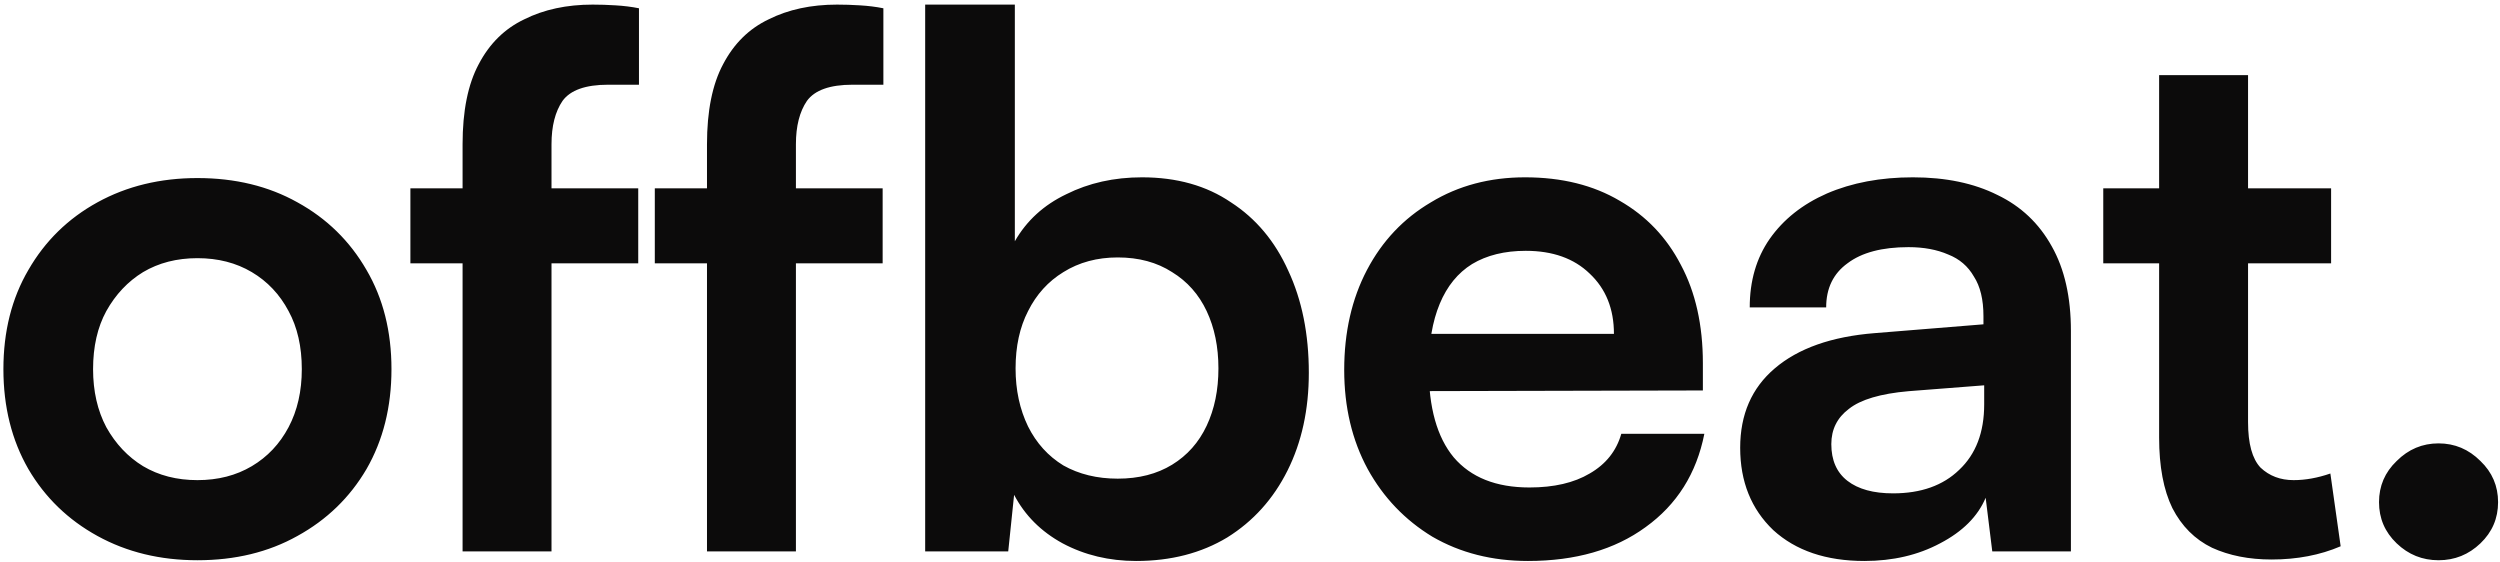 <svg width="449" height="101" viewBox="0 0 449 101" fill="none" xmlns="http://www.w3.org/2000/svg">
<path d="M0.612 66.299C0.612 59.523 2.108 53.583 5.1 48.479C8.092 43.287 12.228 39.239 17.508 36.335C22.788 33.431 28.772 31.979 35.46 31.979C42.236 31.979 48.22 33.431 53.412 36.335C58.692 39.239 62.828 43.287 65.82 48.479C68.812 53.583 70.308 59.523 70.308 66.299C70.308 73.075 68.812 79.059 65.82 84.251C62.828 89.355 58.692 93.359 53.412 96.263C48.22 99.167 42.236 100.619 35.46 100.619C28.772 100.619 22.788 99.167 17.508 96.263C12.228 93.359 8.092 89.355 5.1 84.251C2.108 79.059 0.612 73.075 0.612 66.299ZM16.716 66.299C16.716 70.259 17.508 73.735 19.092 76.727C20.764 79.719 22.964 82.051 25.692 83.723C28.508 85.395 31.764 86.231 35.46 86.231C39.156 86.231 42.412 85.395 45.228 83.723C48.044 82.051 50.244 79.719 51.828 76.727C53.412 73.735 54.204 70.259 54.204 66.299C54.204 62.251 53.412 58.775 51.828 55.871C50.244 52.879 48.044 50.547 45.228 48.875C42.412 47.203 39.156 46.367 35.46 46.367C31.764 46.367 28.508 47.203 25.692 48.875C22.964 50.547 20.764 52.879 19.092 55.871C17.508 58.775 16.716 62.251 16.716 66.299ZM73.707 33.827H114.627V47.291H73.707V33.827ZM114.759 1.487V15.215C113.879 15.215 112.955 15.215 111.987 15.215C111.107 15.215 110.183 15.215 109.215 15.215C105.167 15.215 102.439 16.183 101.031 18.119C99.711 20.055 99.051 22.651 99.051 25.907V99.035H83.079V25.907C83.079 19.923 84.047 15.127 85.983 11.519C87.919 7.823 90.647 5.139 94.167 3.467C97.687 1.707 101.779 0.827 106.443 0.827C107.763 0.827 109.127 0.871 110.535 0.959C112.031 1.047 113.439 1.223 114.759 1.487ZM117.603 33.827H158.523V47.291H117.603V33.827ZM158.655 1.487V15.215C157.775 15.215 156.851 15.215 155.883 15.215C155.003 15.215 154.079 15.215 153.111 15.215C149.063 15.215 146.335 16.183 144.927 18.119C143.607 20.055 142.947 22.651 142.947 25.907V99.035H126.975V25.907C126.975 19.923 127.943 15.127 129.879 11.519C131.815 7.823 134.543 5.139 138.063 3.467C141.583 1.707 145.675 0.827 150.339 0.827C151.659 0.827 153.023 0.871 154.431 0.959C155.927 1.047 157.335 1.223 158.655 1.487ZM181.077 99.035H166.161V0.827H182.265V43.331C184.377 39.635 187.457 36.819 191.505 34.883C195.553 32.859 200.085 31.847 205.101 31.847C211.349 31.847 216.673 33.343 221.073 36.335C225.561 39.239 228.993 43.331 231.369 48.611C233.833 53.891 235.065 60.007 235.065 66.959C235.065 73.559 233.789 79.411 231.237 84.515C228.685 89.619 225.077 93.623 220.413 96.527C215.749 99.343 210.293 100.751 204.045 100.751C199.205 100.751 194.805 99.695 190.845 97.583C186.973 95.471 184.069 92.567 182.133 88.871L181.077 99.035ZM182.397 66.167C182.397 70.039 183.145 73.515 184.641 76.595C186.137 79.587 188.249 81.919 190.977 83.591C193.793 85.175 197.049 85.967 200.745 85.967C204.529 85.967 207.785 85.131 210.513 83.459C213.241 81.787 215.309 79.455 216.717 76.463C218.125 73.471 218.829 70.039 218.829 66.167C218.829 62.295 218.125 58.863 216.717 55.871C215.309 52.879 213.241 50.547 210.513 48.875C207.785 47.115 204.529 46.235 200.745 46.235C197.049 46.235 193.793 47.115 190.977 48.875C188.249 50.547 186.137 52.879 184.641 55.871C183.145 58.775 182.397 62.207 182.397 66.167ZM274.42 100.751C267.996 100.751 262.276 99.299 257.26 96.395C252.332 93.403 248.46 89.355 245.644 84.251C242.828 79.059 241.42 73.119 241.42 66.431C241.42 59.655 242.784 53.671 245.512 48.479C248.24 43.287 252.068 39.239 256.996 36.335C261.924 33.343 267.556 31.847 273.892 31.847C280.492 31.847 286.168 33.255 290.92 36.071C295.672 38.799 299.324 42.627 301.876 47.555C304.516 52.483 305.836 58.379 305.836 65.243V70.127L249.868 70.259L250.132 59.963H289.864C289.864 55.475 288.412 51.867 285.508 49.139C282.692 46.411 278.864 45.047 274.024 45.047C270.24 45.047 267.028 45.839 264.388 47.423C261.836 49.007 259.9 51.383 258.58 54.551C257.26 57.719 256.6 61.591 256.6 66.167C256.6 73.207 258.096 78.531 261.088 82.139C264.168 85.747 268.7 87.551 274.684 87.551C279.084 87.551 282.692 86.715 285.508 85.043C288.412 83.371 290.304 80.995 291.184 77.915H306.1C304.692 85.043 301.172 90.631 295.54 94.679C289.996 98.727 282.956 100.751 274.42 100.751ZM334.844 100.751C327.98 100.751 322.524 98.903 318.476 95.207C314.516 91.423 312.536 86.495 312.536 80.423C312.536 74.439 314.604 69.687 318.74 66.167C322.964 62.559 328.948 60.447 336.692 59.831L356.228 58.247V56.795C356.228 53.803 355.656 51.427 354.512 49.667C353.456 47.819 351.916 46.499 349.892 45.707C347.868 44.827 345.492 44.387 342.764 44.387C338.012 44.387 334.36 45.355 331.808 47.291C329.256 49.139 327.98 51.779 327.98 55.211H314.252C314.252 50.459 315.44 46.367 317.816 42.935C320.28 39.415 323.712 36.687 328.112 34.751C332.6 32.815 337.748 31.847 343.556 31.847C349.452 31.847 354.512 32.903 358.736 35.015C362.96 37.039 366.216 40.119 368.504 44.255C370.792 48.303 371.936 53.363 371.936 59.435V99.035H357.812L356.624 89.399C355.216 92.743 352.488 95.471 348.44 97.583C344.48 99.695 339.948 100.751 334.844 100.751ZM339.992 88.607C345.008 88.607 348.968 87.199 351.872 84.383C354.864 81.567 356.36 77.651 356.36 72.635V69.203L342.764 70.259C337.748 70.699 334.184 71.755 332.072 73.427C329.96 75.011 328.904 77.123 328.904 79.763C328.904 82.667 329.872 84.867 331.808 86.363C333.744 87.859 336.472 88.607 339.992 88.607ZM377.746 33.827H418.666V47.291H377.746V33.827ZM418.534 85.043L420.382 98.111C416.686 99.695 412.55 100.487 407.974 100.487C403.926 100.487 400.362 99.783 397.282 98.375C394.202 96.879 391.826 94.503 390.154 91.247C388.57 87.991 387.778 83.767 387.778 78.575V13.499H403.75V75.803C403.75 79.675 404.498 82.403 405.994 83.987C407.578 85.483 409.558 86.231 411.934 86.231C414.046 86.231 416.246 85.835 418.534 85.043ZM437.963 100.619C435.059 100.619 432.551 99.607 430.439 97.583C428.327 95.559 427.271 93.095 427.271 90.191C427.271 87.287 428.327 84.823 430.439 82.799C432.551 80.687 435.059 79.631 437.963 79.631C440.867 79.631 443.375 80.687 445.487 82.799C447.599 84.823 448.655 87.287 448.655 90.191C448.655 93.095 447.599 95.559 445.487 97.583C443.375 99.607 440.867 100.619 437.963 100.619Z" fill="#0C0B0B"/>
</svg>

